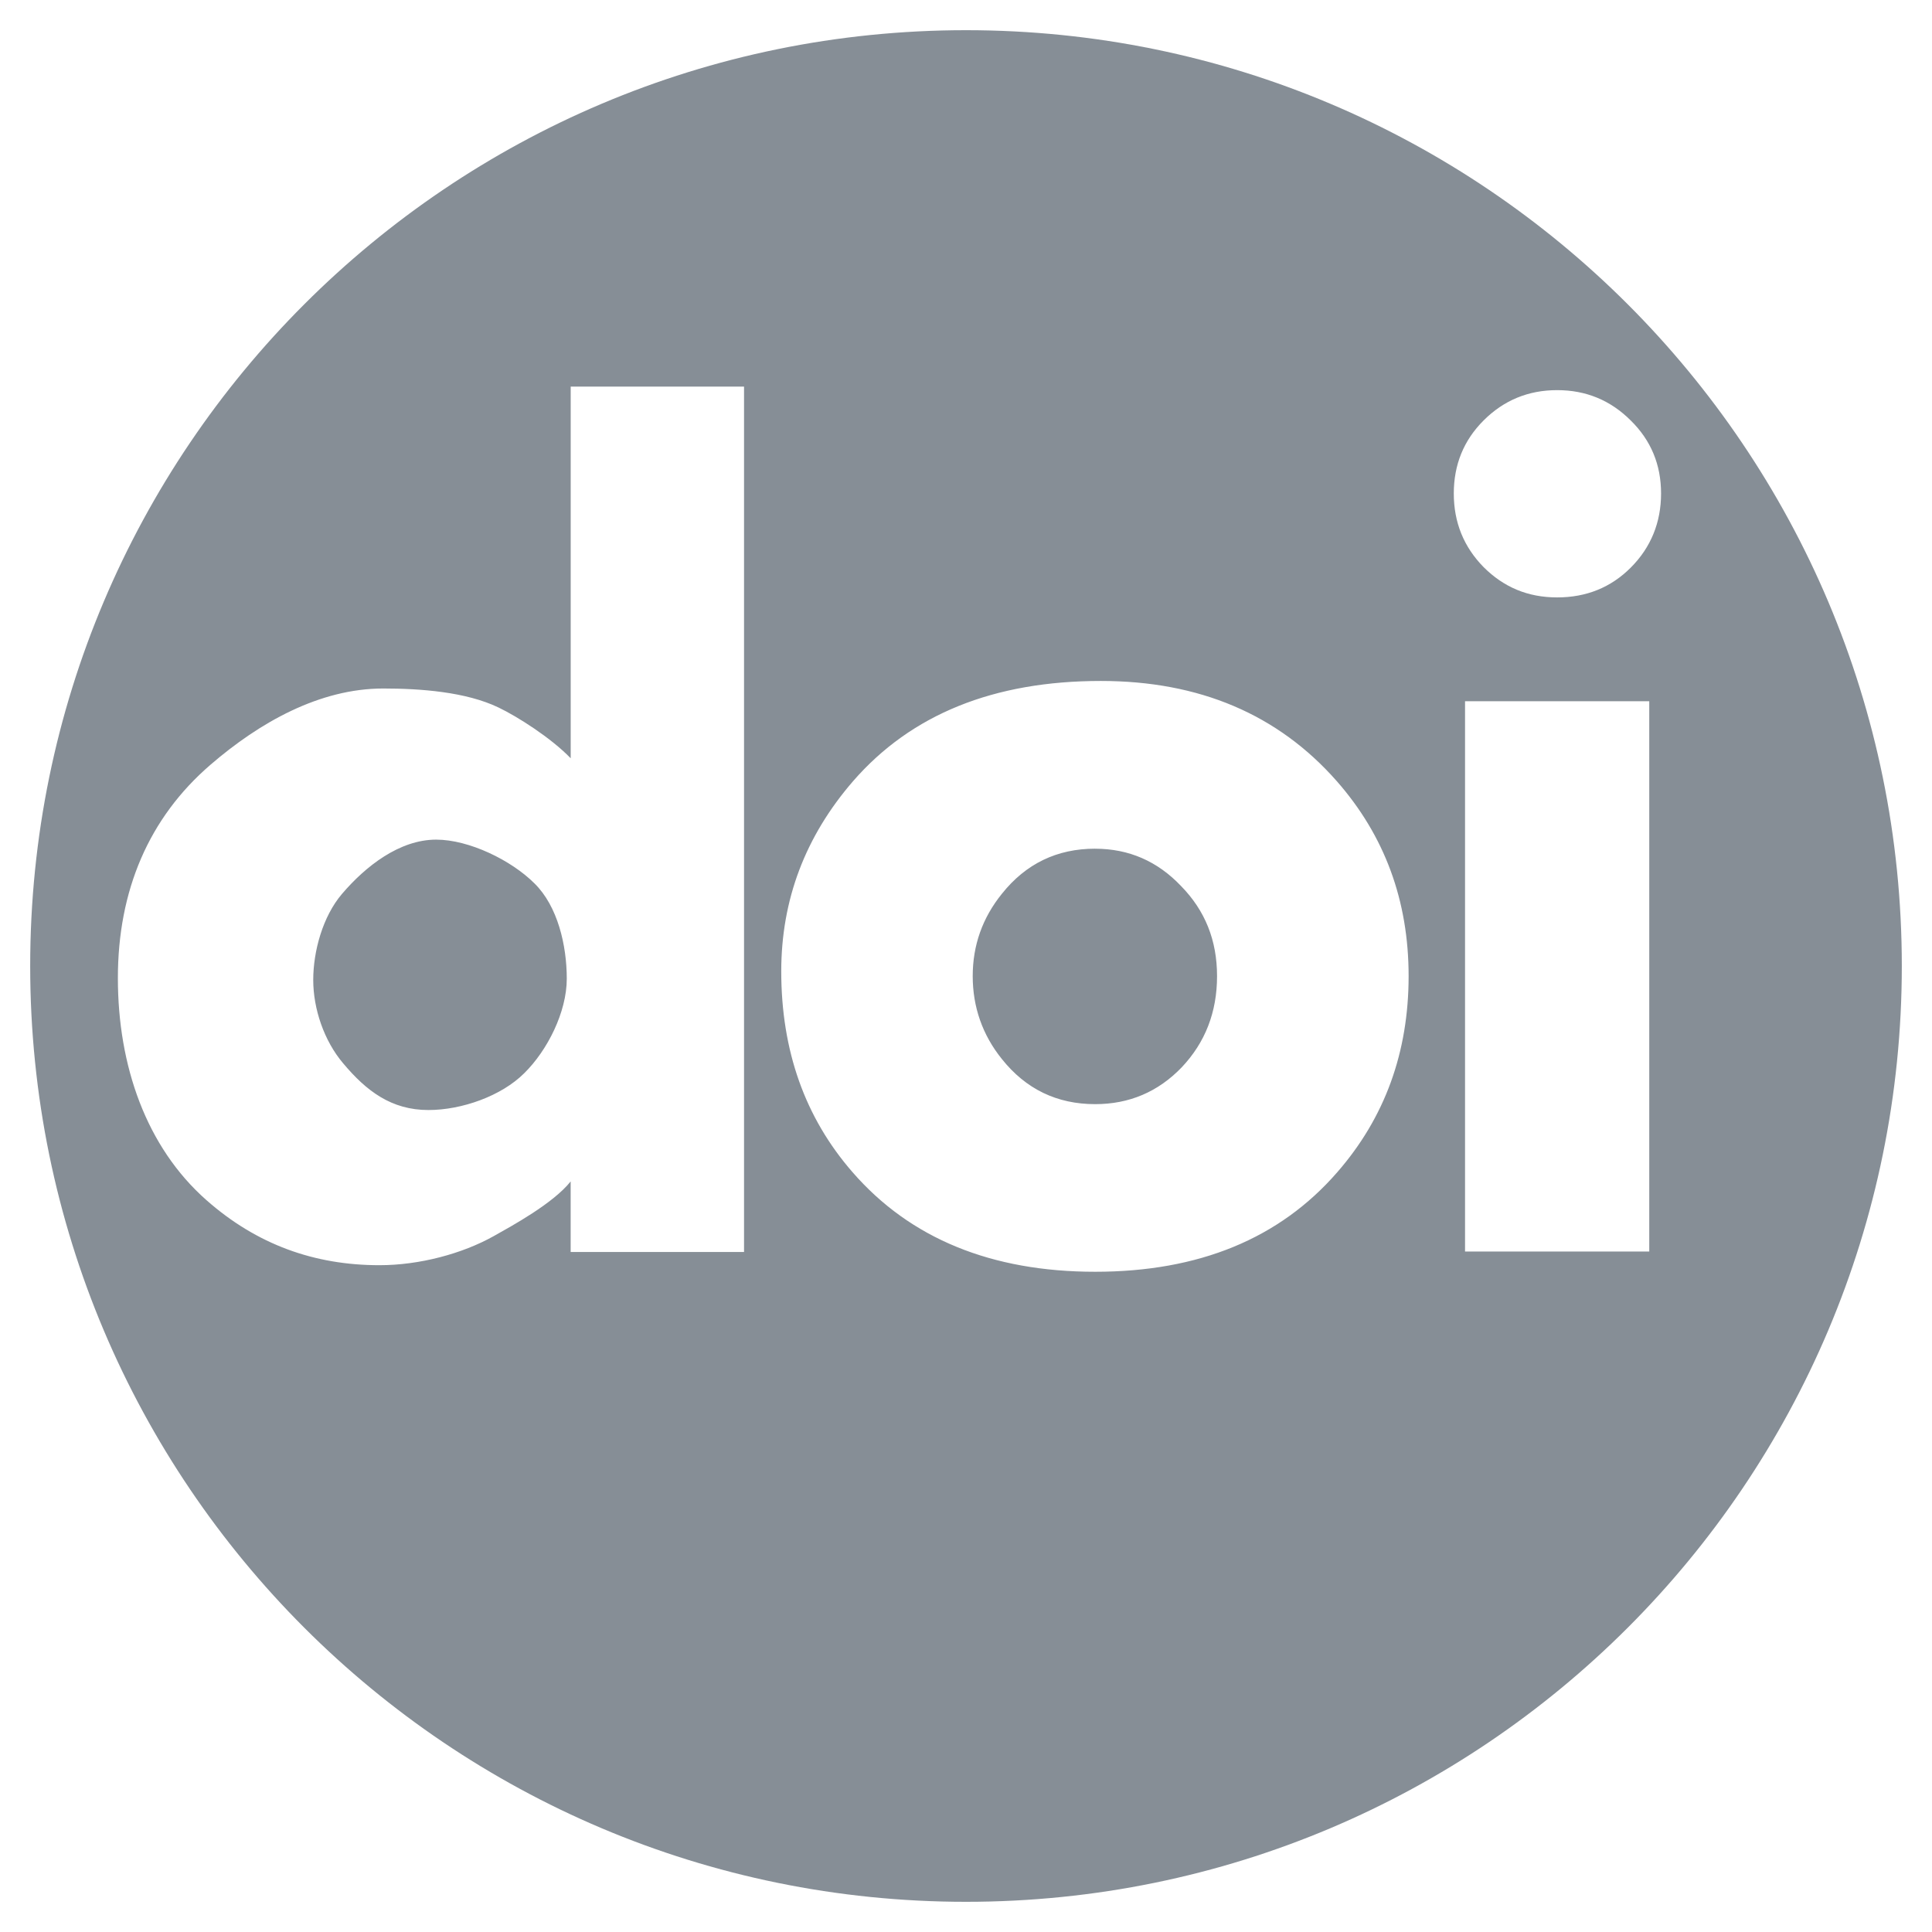 <?xml version="1.0" encoding="UTF-8"?><svg id="a" xmlns="http://www.w3.org/2000/svg" width="512" height="512" viewBox="0 0 512 512"><g id="b"><path id="c" d="m115.59,222.51c-9.73,0-18.73,7.07-24.99,14.42-5.06,5.95-7.59,15.13-7.59,22.77s2.87,16.14,7.93,22.09c6.15,7.34,12.78,12.38,22.6,12.38,8.83,0,19.34-3.71,25.39-9.76,6.15-6.05,11.27-16.22,11.27-25.05s-2.4-19.19-8.55-25.24c-6.15-6.15-17.34-11.61-26.07-11.61h0Zm174.64,2.4c-10.12,0-18.36,3.98-24.71,11.94-5.16,6.39-7.74,13.66-7.74,21.83s2.58,15.6,7.74,21.99c6.35,7.96,14.59,11.94,24.71,11.94,9.03,0,16.67-3.25,22.92-9.74,6.25-6.6,9.38-14.65,9.38-24.18s-3.18-17.38-9.53-23.87c-6.25-6.59-13.84-9.9-22.77-9.9h0ZM256,8C119.03,8,8,119.03,8,256s111.03,248,248,248,248-111.03,248-248S392.97,8,256,8Zm-58.83,323.79h-45.94v-18.7c-4.66,5.86-15.64,11.82-20.4,14.5-8.33,4.66-19.65,7.7-30.27,7.7-17.17,0-32.45-5.42-45.84-17.23-15.98-14.09-23.48-35.63-23.48-58.85s8.19-42.47,24.56-56.56c13-11.21,28.9-20.19,45.77-20.19,9.82,0,21.94.88,30.57,5.05,4.96,2.38,13.84,7.99,19.1,13.44v-98.5h45.94v229.34h0Zm157.22-21.14c-15.28,17.59-36.67,26.38-64.15,26.38s-49.02-8.8-64.3-26.38c-12.6-14.45-18.9-32.19-18.9-53.24,0-18.95,6.35-35.75,19.05-50.41,15.38-17.69,37.26-26.54,65.64-26.54,26.1,0,46.94,8.85,62.52,26.54,12.7,14.45,19.05,31.67,19.05,51.66,0,20.21-6.3,37.53-18.9,51.98h0Zm38.77-199.22c5.36-5.36,11.86-8.04,19.5-8.04s14.14,2.68,19.5,8.04c5.36,5.26,8.04,11.71,8.04,19.35s-2.68,14.29-8.04,19.65c-5.26,5.26-11.76,7.89-19.5,7.89s-14.14-2.68-19.5-8.04c-5.26-5.36-7.89-11.86-7.89-19.5,0-7.64,2.63-14.09,7.89-19.35h0Zm43.91,220.24h-48.82v-145.83h48.82v145.83Z" fill="#868e96"/></g></svg>
